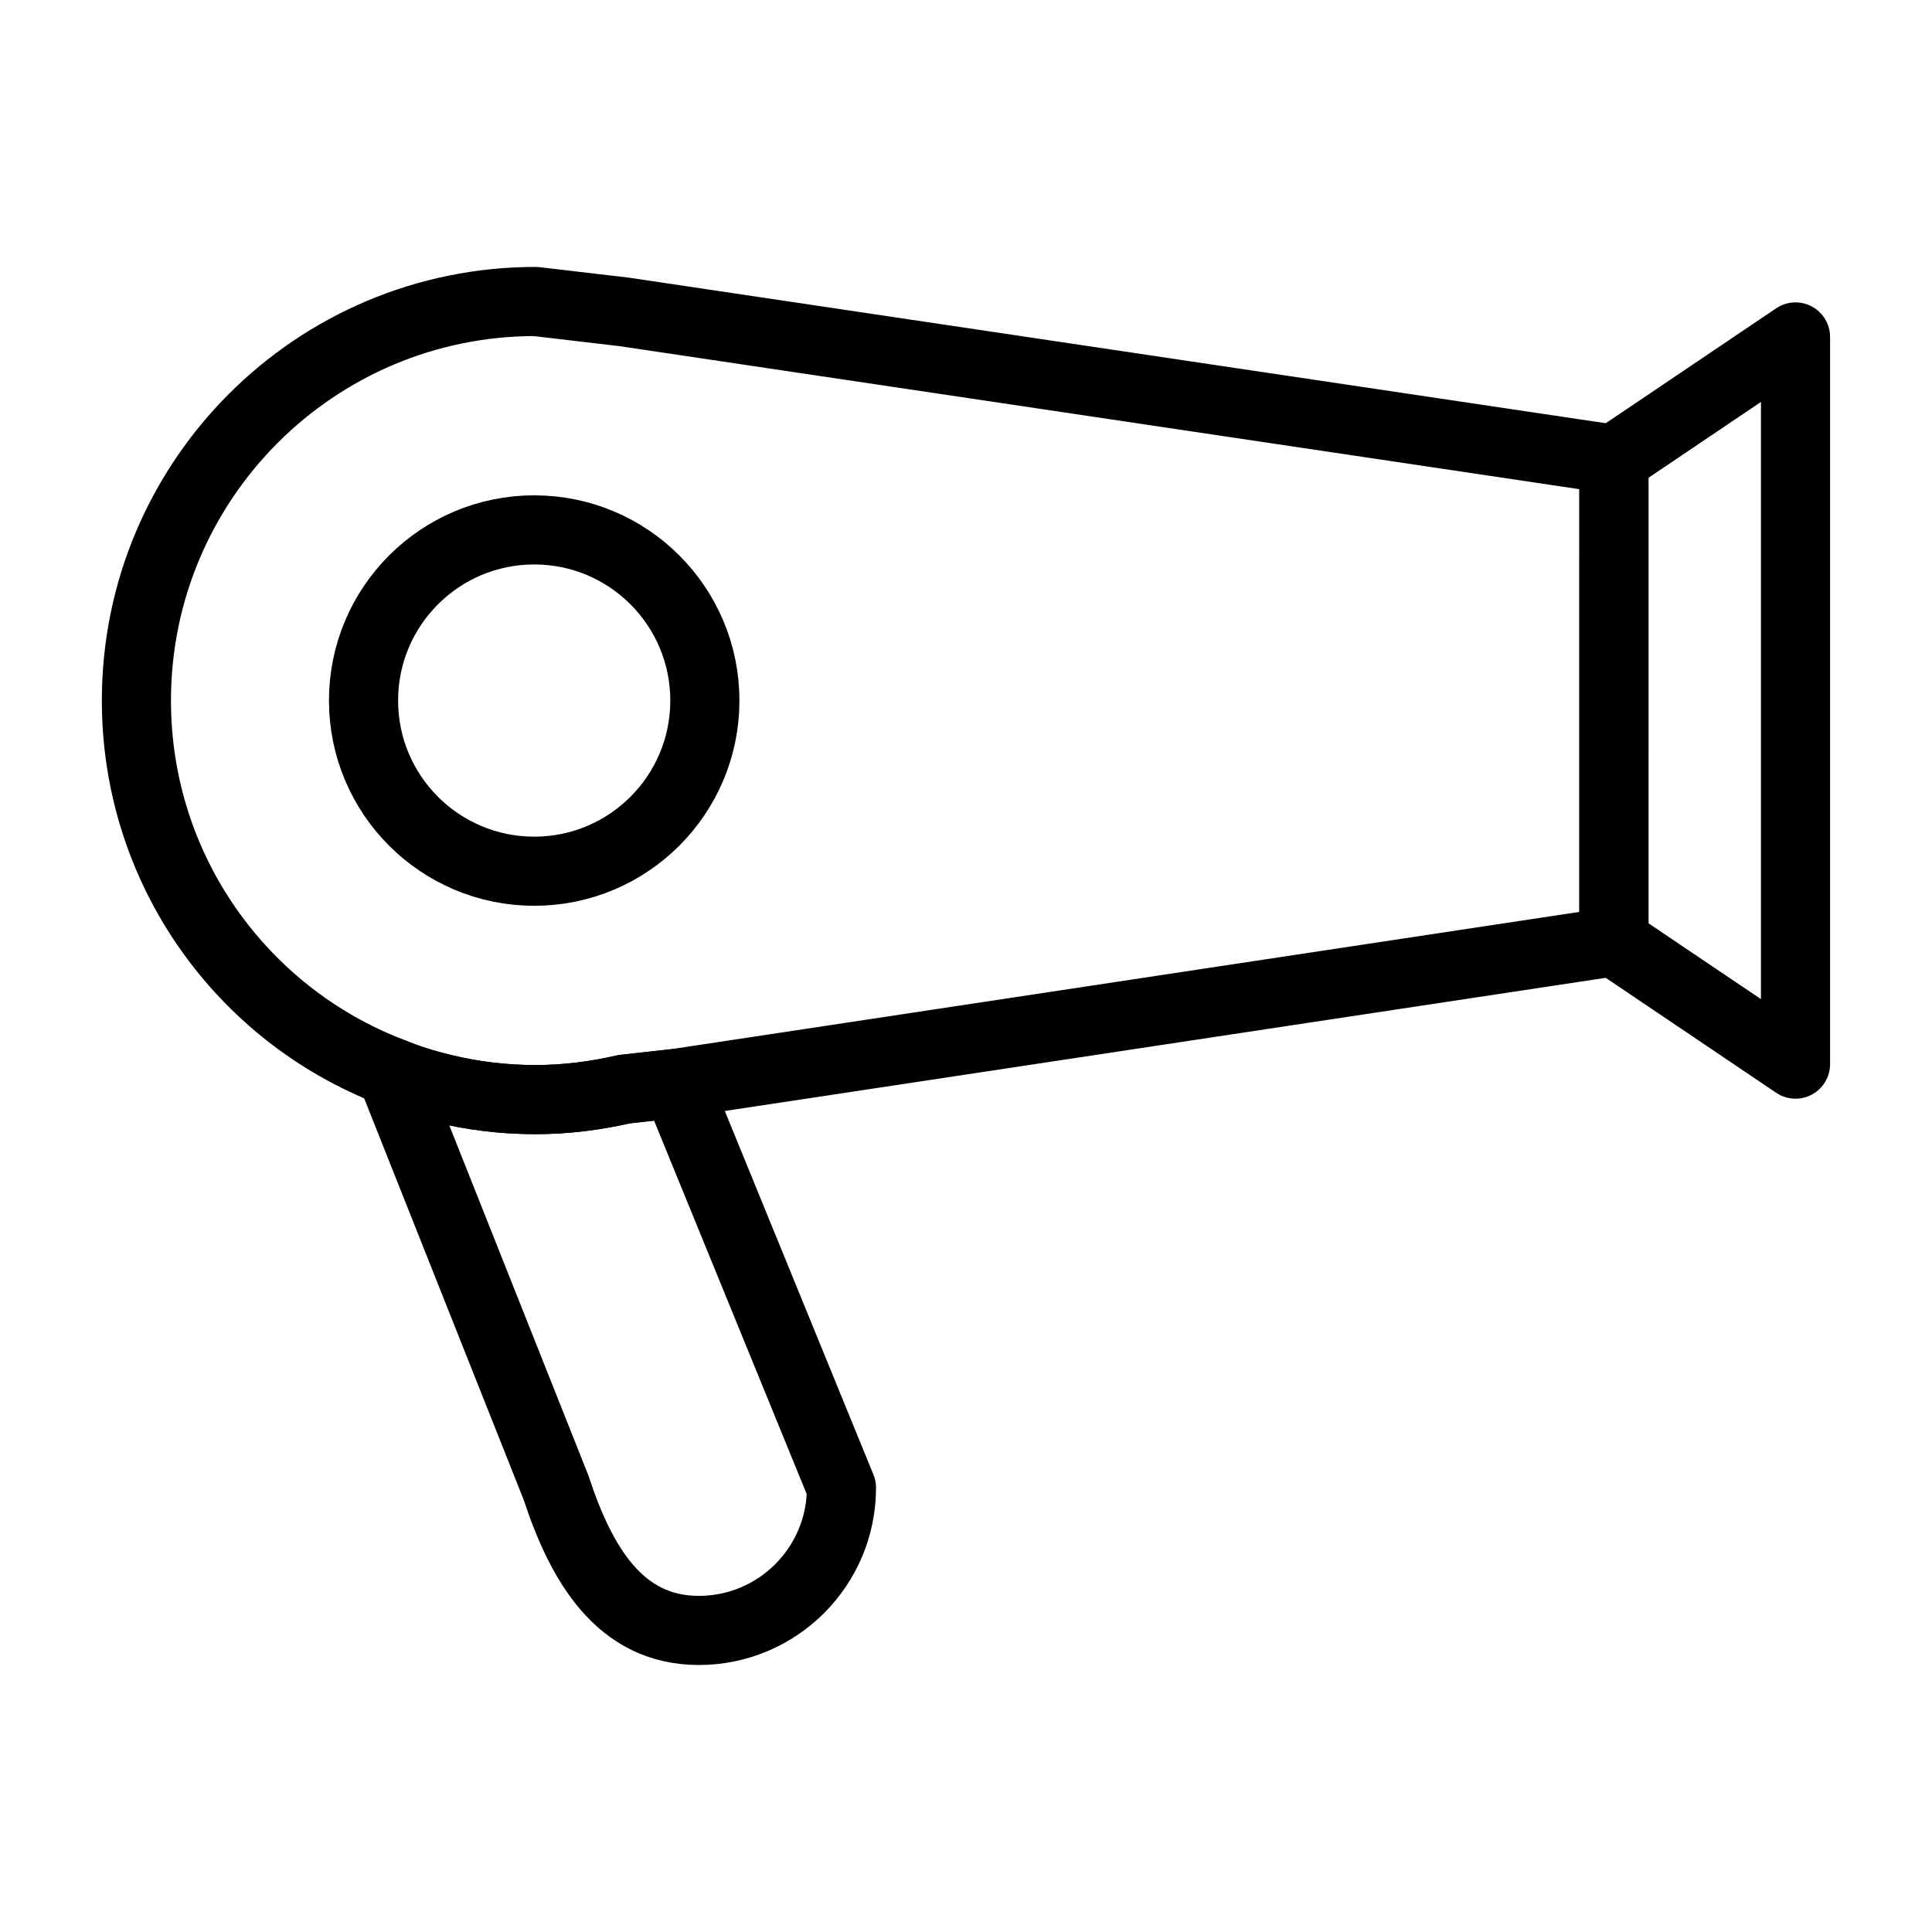 <?xml version="1.0" encoding="UTF-8"?>
<!-- Uploaded to: SVG Repo, www.svgrepo.com, Generator: SVG Repo Mixer Tools -->
<svg width="800px" height="800px" version="1.1" viewBox="144 144 512 512" xmlns="http://www.w3.org/2000/svg">
 <g fill="none" stroke="#000000" stroke-linecap="round" stroke-linejoin="round" stroke-miterlimit="10" stroke-width="2">
  <path transform="matrix(9.16 0 0 9.16 148.09 148.09)" d="m51.5 9.302v21.038l-5.254-3.543v-13.952z"/>
  <path transform="matrix(9.16 0 0 9.16 148.09 148.09)" d="m19.117 30.898 4.781 11.698c0 2.279-1.848 4.128-4.128 4.128-2.279 0-3.4-1.908-4.128-4.128l-4.781-12.032c0.48 0.201 0.982 0.357 1.495 0.48 0.859 0.212 1.762 0.323 2.688 0.323 0.881 0 1.74-0.111 2.566-0.301z"/>
  <path transform="matrix(9.16 0 0 9.16 148.09 148.09)" d="m17.611 8.577-2.566-0.301c-6.381 0-11.545 5.176-11.545 11.545 0 4.897 3.045 9.08 7.362 10.742 0.48 0.201 0.982 0.357 1.495 0.48 0.859 0.212 1.762 0.323 2.688 0.323 0.881 0 1.74-0.111 2.566-0.301l1.506-0.168 27.129-4.101 4.26e-4 -13.952z"/>
  <path transform="matrix(9.16 0 0 9.16 148.09 148.09)" d="m19.946 19.822c0 2.727-2.211 4.937-4.937 4.937-2.727 0-4.938-2.211-4.938-4.937 0-2.727 2.211-4.938 4.938-4.938 2.727 0 4.937 2.211 4.937 4.938"/>
 </g>
</svg>